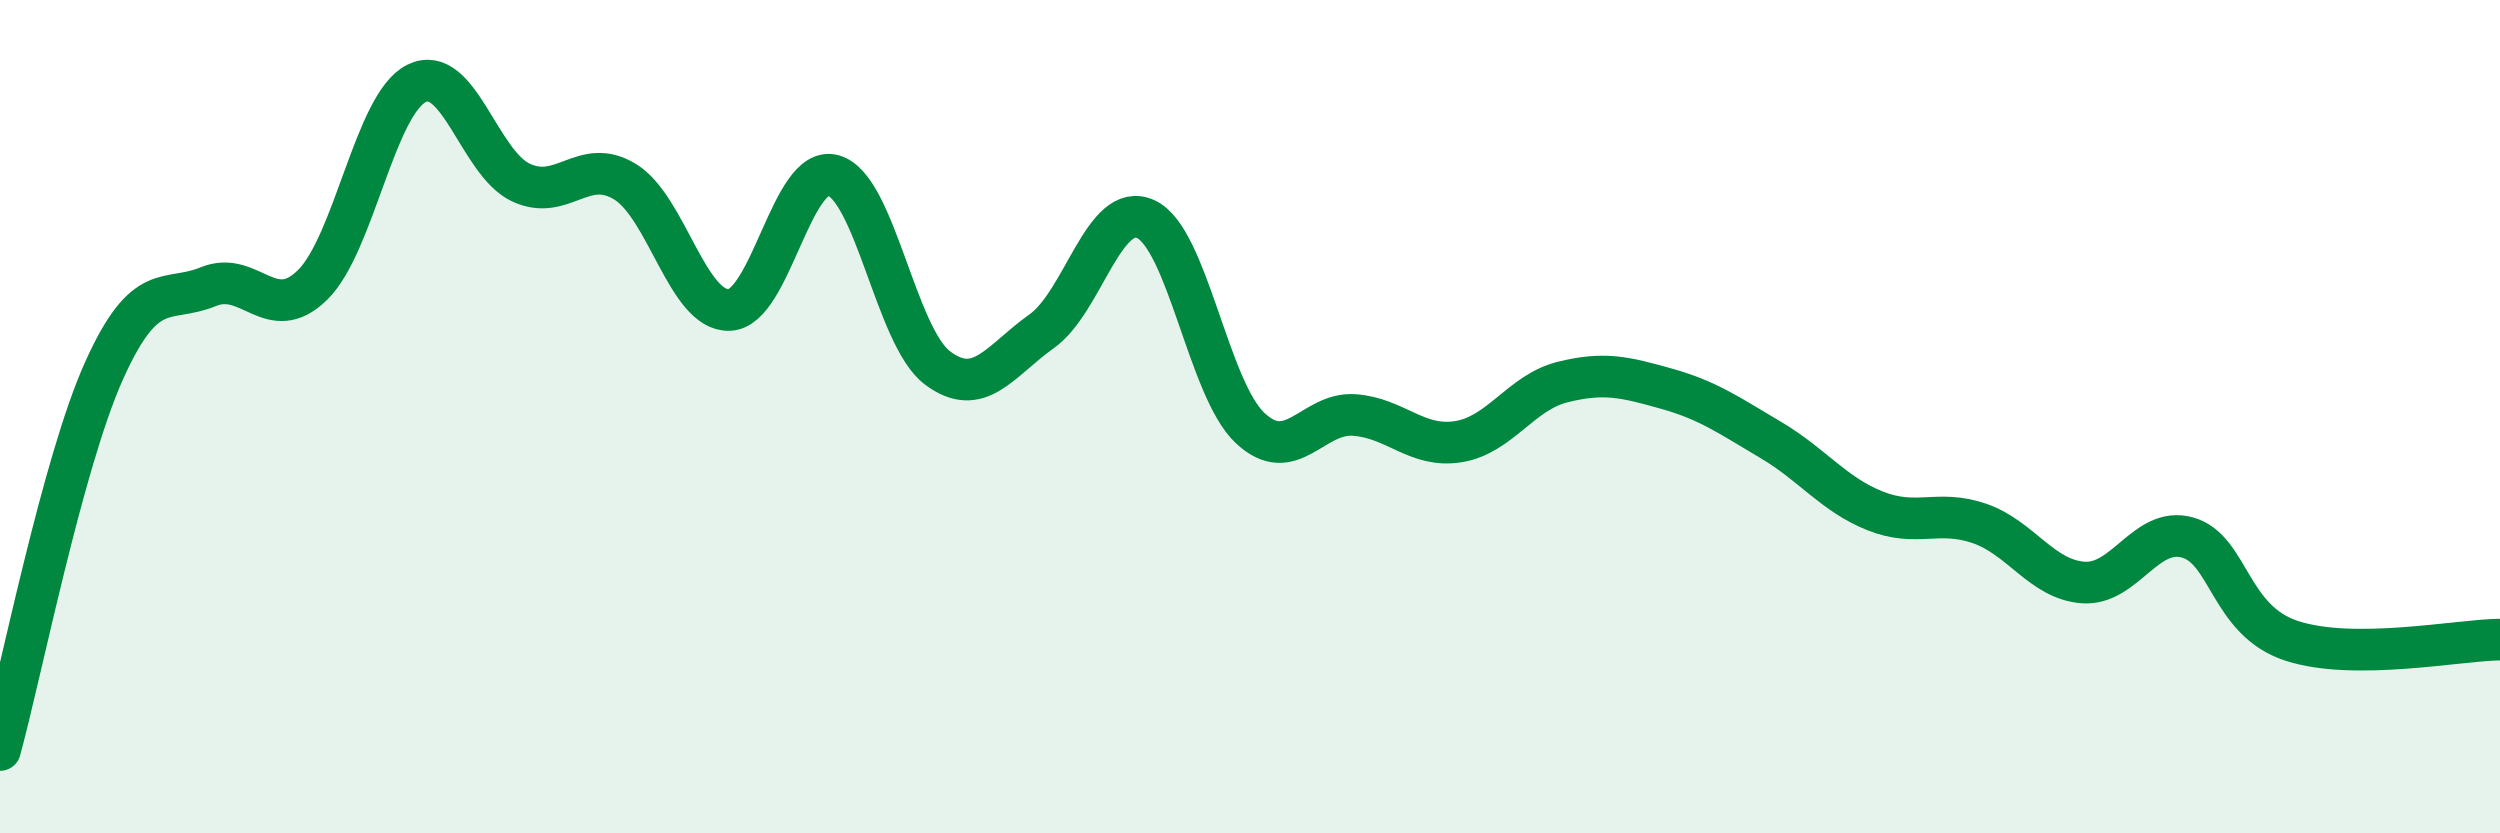 
    <svg width="60" height="20" viewBox="0 0 60 20" xmlns="http://www.w3.org/2000/svg">
      <path
        d="M 0,18 C 0.5,16.18 1.5,11.11 2.5,8.89 C 3.5,6.67 4,7.29 5,6.88 C 6,6.47 6.5,7.82 7.5,6.84 C 8.5,5.86 9,2.49 10,2 C 11,1.51 11.5,3.91 12.5,4.38 C 13.5,4.85 14,3.75 15,4.36 C 16,4.97 16.5,7.47 17.5,7.44 C 18.5,7.41 19,3.93 20,4.21 C 21,4.49 21.5,8.08 22.5,8.83 C 23.5,9.58 24,8.66 25,7.95 C 26,7.24 26.5,4.8 27.5,5.26 C 28.5,5.72 29,9.33 30,10.27 C 31,11.21 31.5,9.89 32.5,9.96 C 33.5,10.03 34,10.76 35,10.6 C 36,10.44 36.5,9.42 37.5,9.17 C 38.5,8.92 39,9.05 40,9.33 C 41,9.61 41.5,9.97 42.5,10.56 C 43.5,11.15 44,11.86 45,12.26 C 46,12.66 46.5,12.22 47.5,12.56 C 48.5,12.9 49,13.91 50,13.98 C 51,14.05 51.5,12.62 52.5,12.9 C 53.5,13.18 53.5,14.89 55,15.38 C 56.5,15.87 59,15.36 60,15.35L60 20L0 20Z"
        fill="#008740"
        opacity="0.1"
        stroke-linecap="round"
        stroke-linejoin="round"
      />
      <path
        d="M 0,18 C 0.5,16.18 1.5,11.11 2.5,8.89 C 3.5,6.67 4,7.29 5,6.88 C 6,6.47 6.5,7.82 7.5,6.84 C 8.5,5.86 9,2.49 10,2 C 11,1.51 11.5,3.91 12.5,4.38 C 13.5,4.85 14,3.75 15,4.36 C 16,4.97 16.5,7.47 17.5,7.44 C 18.5,7.41 19,3.93 20,4.21 C 21,4.49 21.5,8.08 22.5,8.83 C 23.5,9.58 24,8.66 25,7.95 C 26,7.24 26.5,4.8 27.5,5.26 C 28.5,5.72 29,9.33 30,10.27 C 31,11.21 31.5,9.89 32.5,9.96 C 33.5,10.03 34,10.76 35,10.6 C 36,10.44 36.5,9.42 37.5,9.17 C 38.5,8.92 39,9.05 40,9.33 C 41,9.61 41.5,9.97 42.5,10.56 C 43.5,11.15 44,11.86 45,12.26 C 46,12.66 46.5,12.22 47.5,12.56 C 48.5,12.9 49,13.91 50,13.98 C 51,14.05 51.5,12.62 52.5,12.9 C 53.5,13.18 53.5,14.89 55,15.38 C 56.5,15.87 59,15.36 60,15.35"
        stroke="#008740"
        stroke-width="1"
        fill="none"
        stroke-linecap="round"
        stroke-linejoin="round"
      />
    </svg>
  